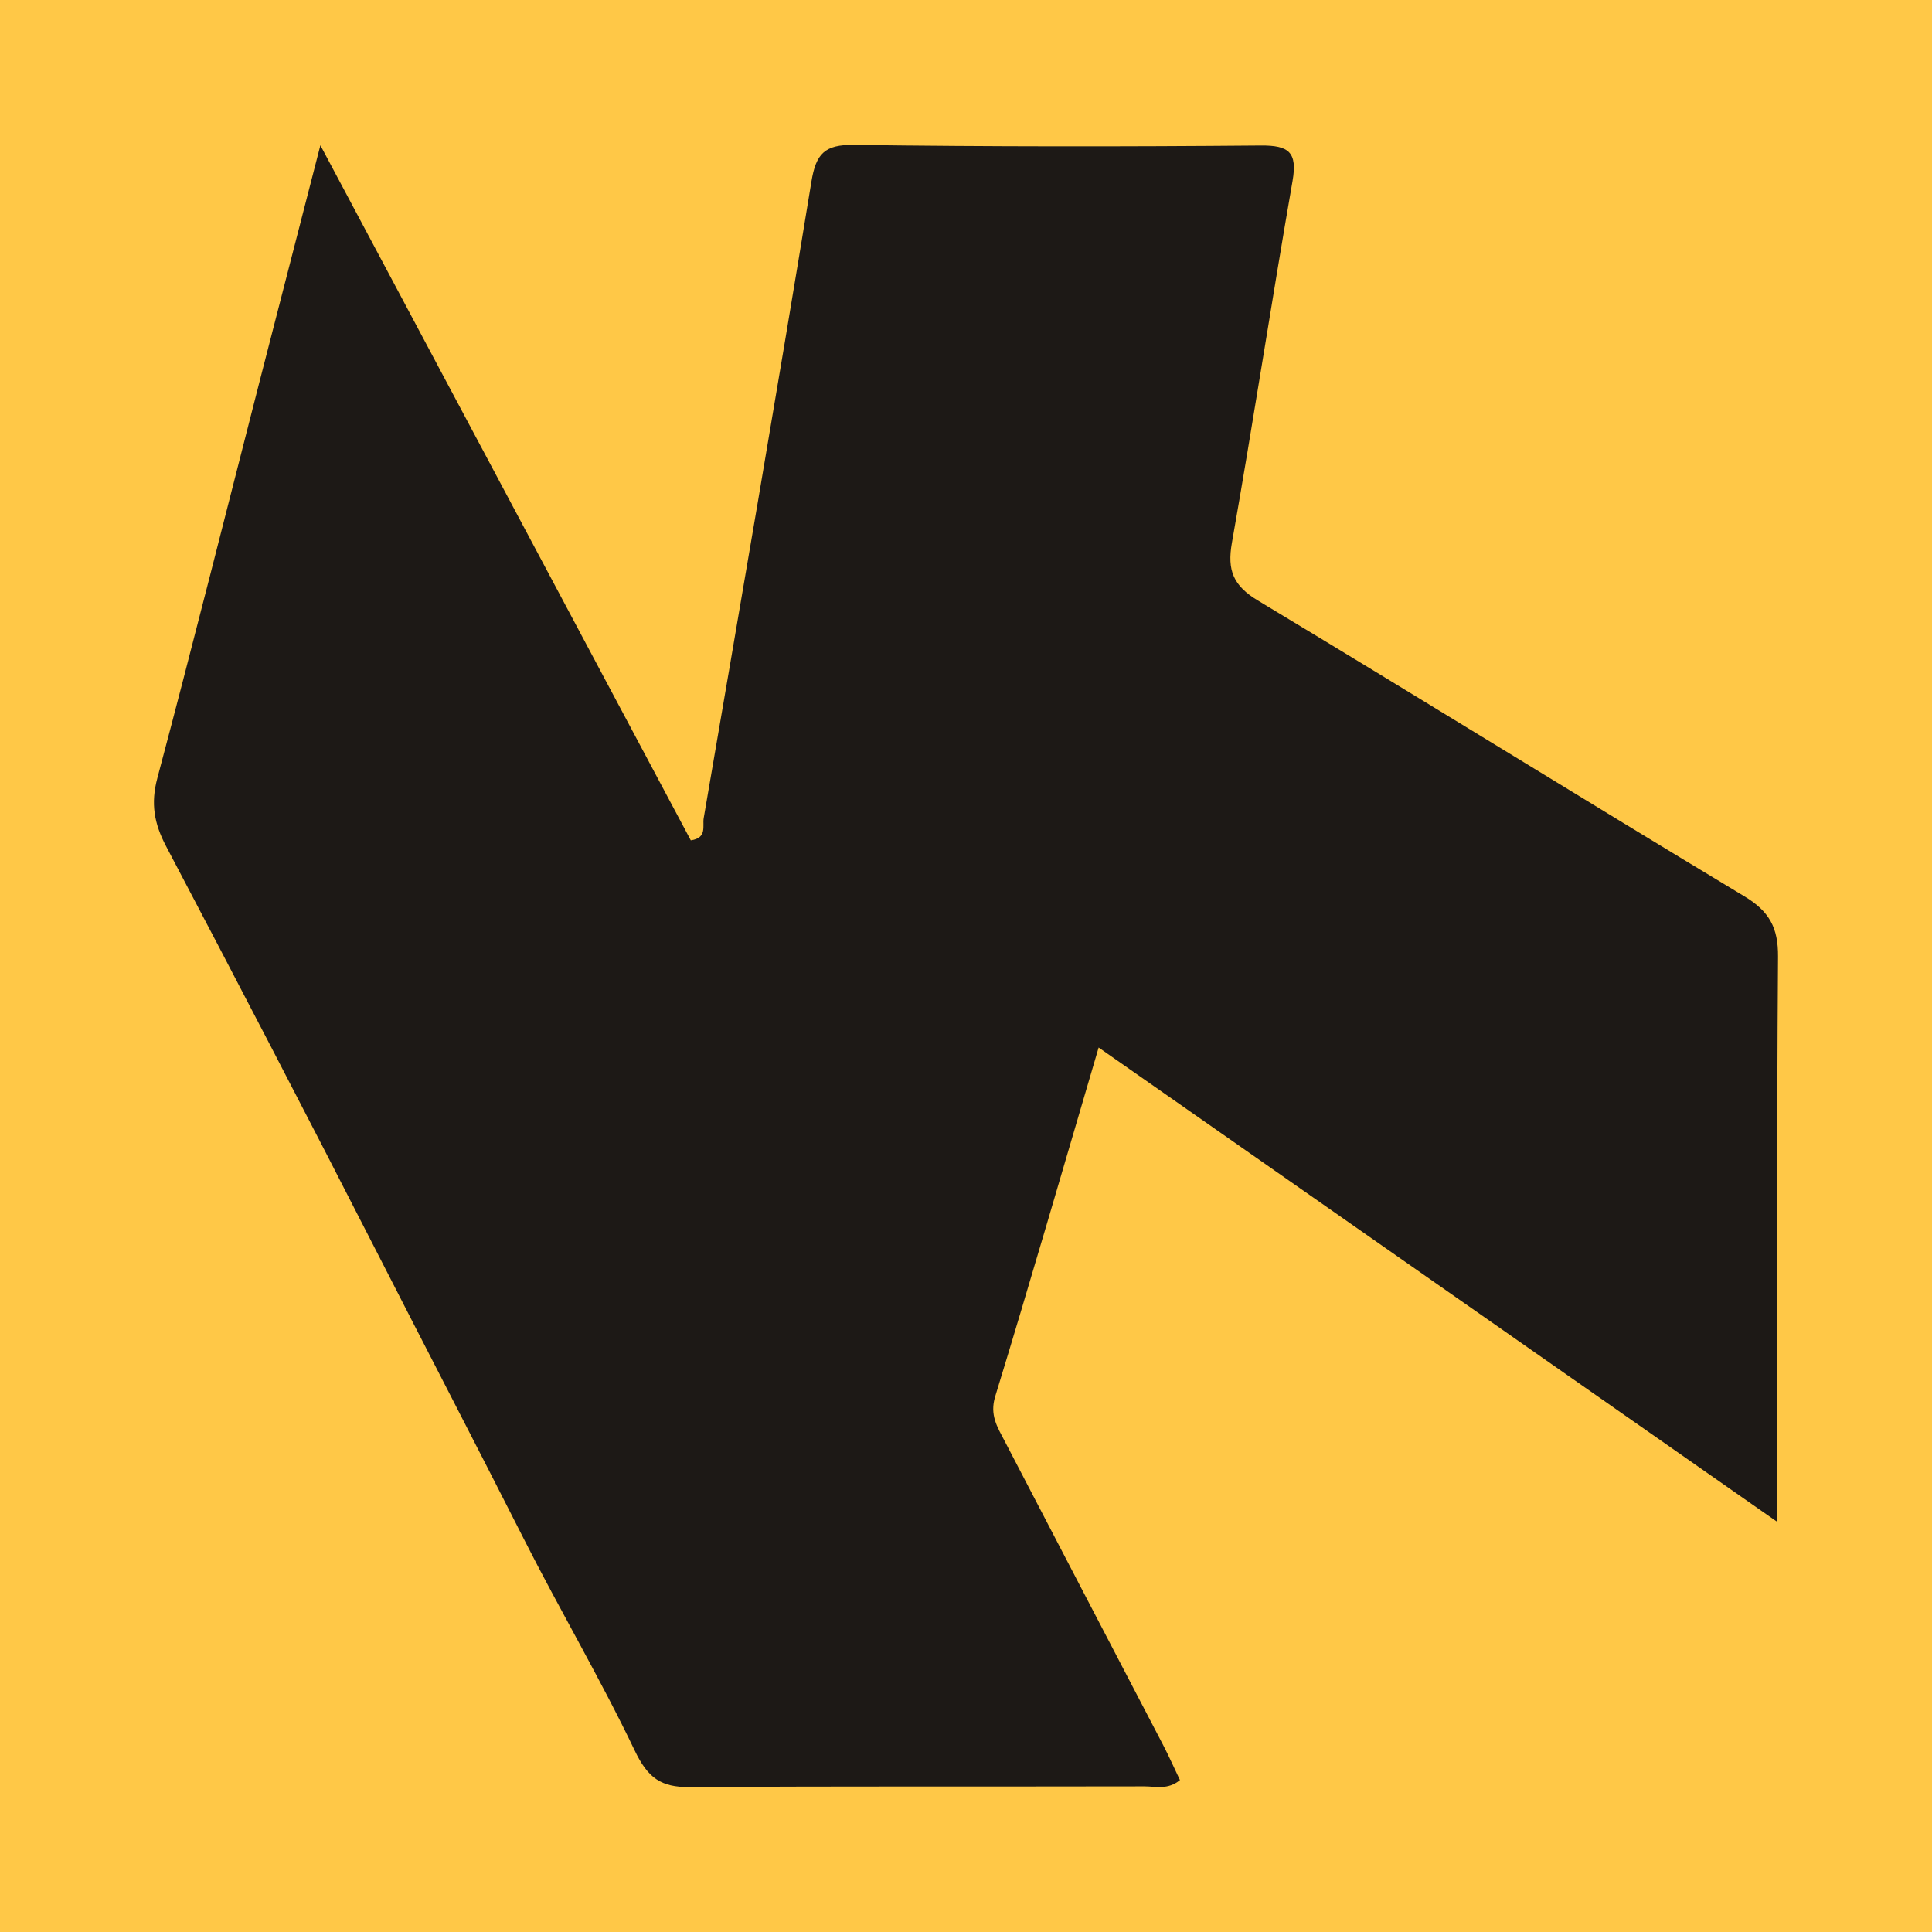 <?xml version="1.0" encoding="utf-8"?>
<!-- Generator: Adobe Illustrator 17.0.0, SVG Export Plug-In . SVG Version: 6.00 Build 0)  -->
<!DOCTYPE svg PUBLIC "-//W3C//DTD SVG 1.1//EN" "http://www.w3.org/Graphics/SVG/1.1/DTD/svg11.dtd">
<svg version="1.1" id="Layer_1" xmlns="http://www.w3.org/2000/svg" xmlns:xlink="http://www.w3.org/1999/xlink" x="0px" y="0px"
	 width="200px" height="200px" viewBox="0 0 200 200" enable-background="new 0 0 200 200" xml:space="preserve">
<rect fill="#FFC847" width="200" height="200"/>
<title>Bitmap</title>
<desc>Created with Sketch.</desc>
<g>
	<path fill="#1D1916" d="M113.732,108.438c-3.674,12.473-7.098,24.329-10.711,36.127c-0.59,1.927,0.237,3.181,0.974,4.598
		c5.453,10.495,10.939,20.973,16.402,31.463c0.623,1.196,1.169,2.431,1.751,3.649c-1.256,1.038-2.528,0.646-3.683,0.649
		c-15.693,0.036-31.386-0.026-47.079,0.075c-2.977,0.019-4.32-0.937-5.697-3.817c-3.534-7.397-7.736-14.517-11.431-21.813
		c-5.021-9.912-10.151-19.778-15.208-29.675c-7.195-14.083-14.493-28.114-21.863-42.107c-1.233-2.34-1.597-4.414-0.898-7.036
		c3.644-13.687,7.086-27.427,10.605-41.147c1.987-7.745,3.987-15.487,6.273-24.362c13.14,24.656,25.758,48.33,38.345,71.949
		c1.719-0.242,1.198-1.501,1.332-2.283c3.77-21.962,7.557-43.921,11.155-65.912c0.472-2.887,1.374-3.837,4.382-3.796
		c14.039,0.188,28.082,0.186,42.122,0.064c2.931-0.026,3.82,0.687,3.299,3.683c-2.169,12.466-4.076,24.978-6.274,37.439
		c-0.503,2.855,0.138,4.443,2.684,5.975c16.838,10.135,33.541,20.495,50.378,30.633c2.566,1.545,3.494,3.239,3.471,6.236
		c-0.141,19.129-0.072,38.259-0.072,58.519C160.395,141.057,137.359,124.955,113.732,108.438z"/>
</g>
</svg>

